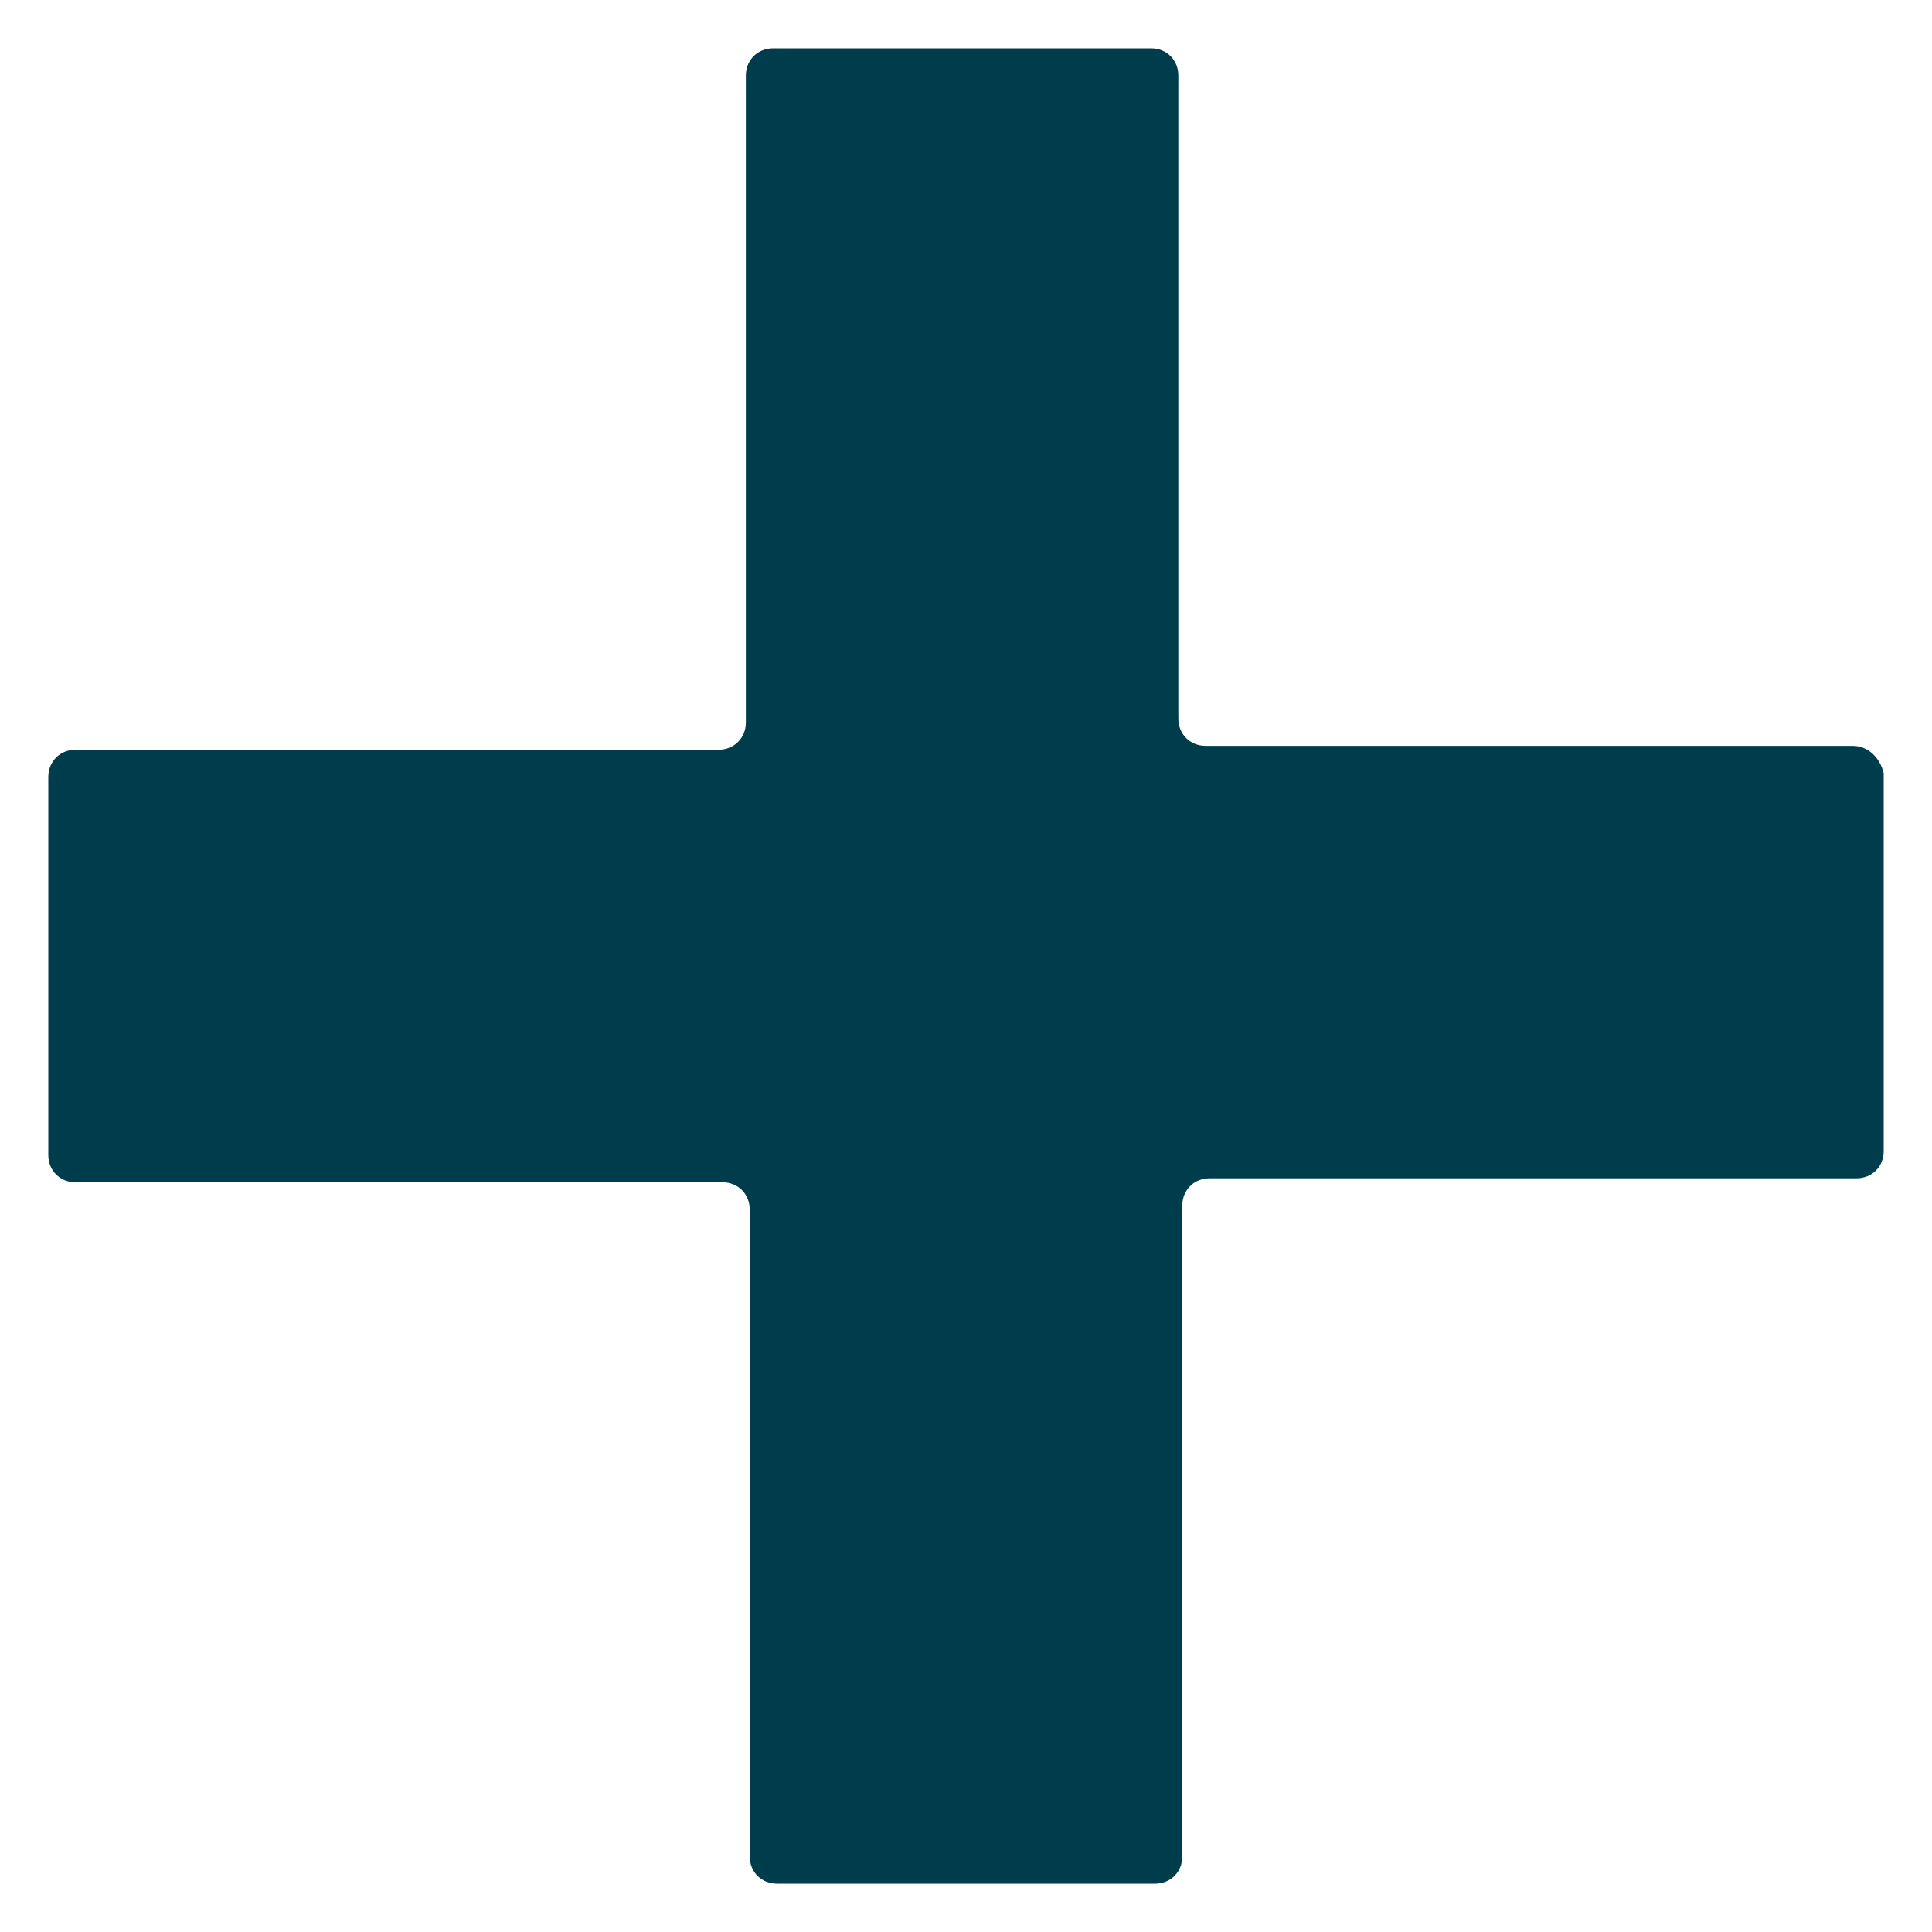<svg width="20" height="20" viewBox="0 0 20 20" fill="none" xmlns="http://www.w3.org/2000/svg">
<g clip-path="url(#clip0_160_7027)">
<path d="M19.177 7.721H12.481C12.319 7.721 12.198 7.6 12.198 7.438V0.782C12.198 0.621 12.078 0.5 11.916 0.5L8.003 0.5C7.842 0.5 7.721 0.621 7.721 0.782V7.479C7.721 7.64 7.6 7.761 7.438 7.761H0.782C0.621 7.761 0.5 7.882 0.5 8.044L0.5 11.957C0.5 12.118 0.621 12.239 0.782 12.239H7.479C7.64 12.239 7.761 12.36 7.761 12.521V19.218C7.761 19.379 7.882 19.5 8.044 19.5H11.957C12.118 19.5 12.239 19.379 12.239 19.218L12.239 12.481C12.239 12.319 12.36 12.198 12.521 12.198L19.218 12.198C19.379 12.198 19.5 12.078 19.5 11.916V8.003C19.46 7.842 19.339 7.721 19.177 7.721Z" fill="#003D4C"/>
</g>
<defs>
<clipPath id="clip0_160_7027">
<rect width="20" height="20" fill="white"/>
</clipPath>
</defs>
</svg>
